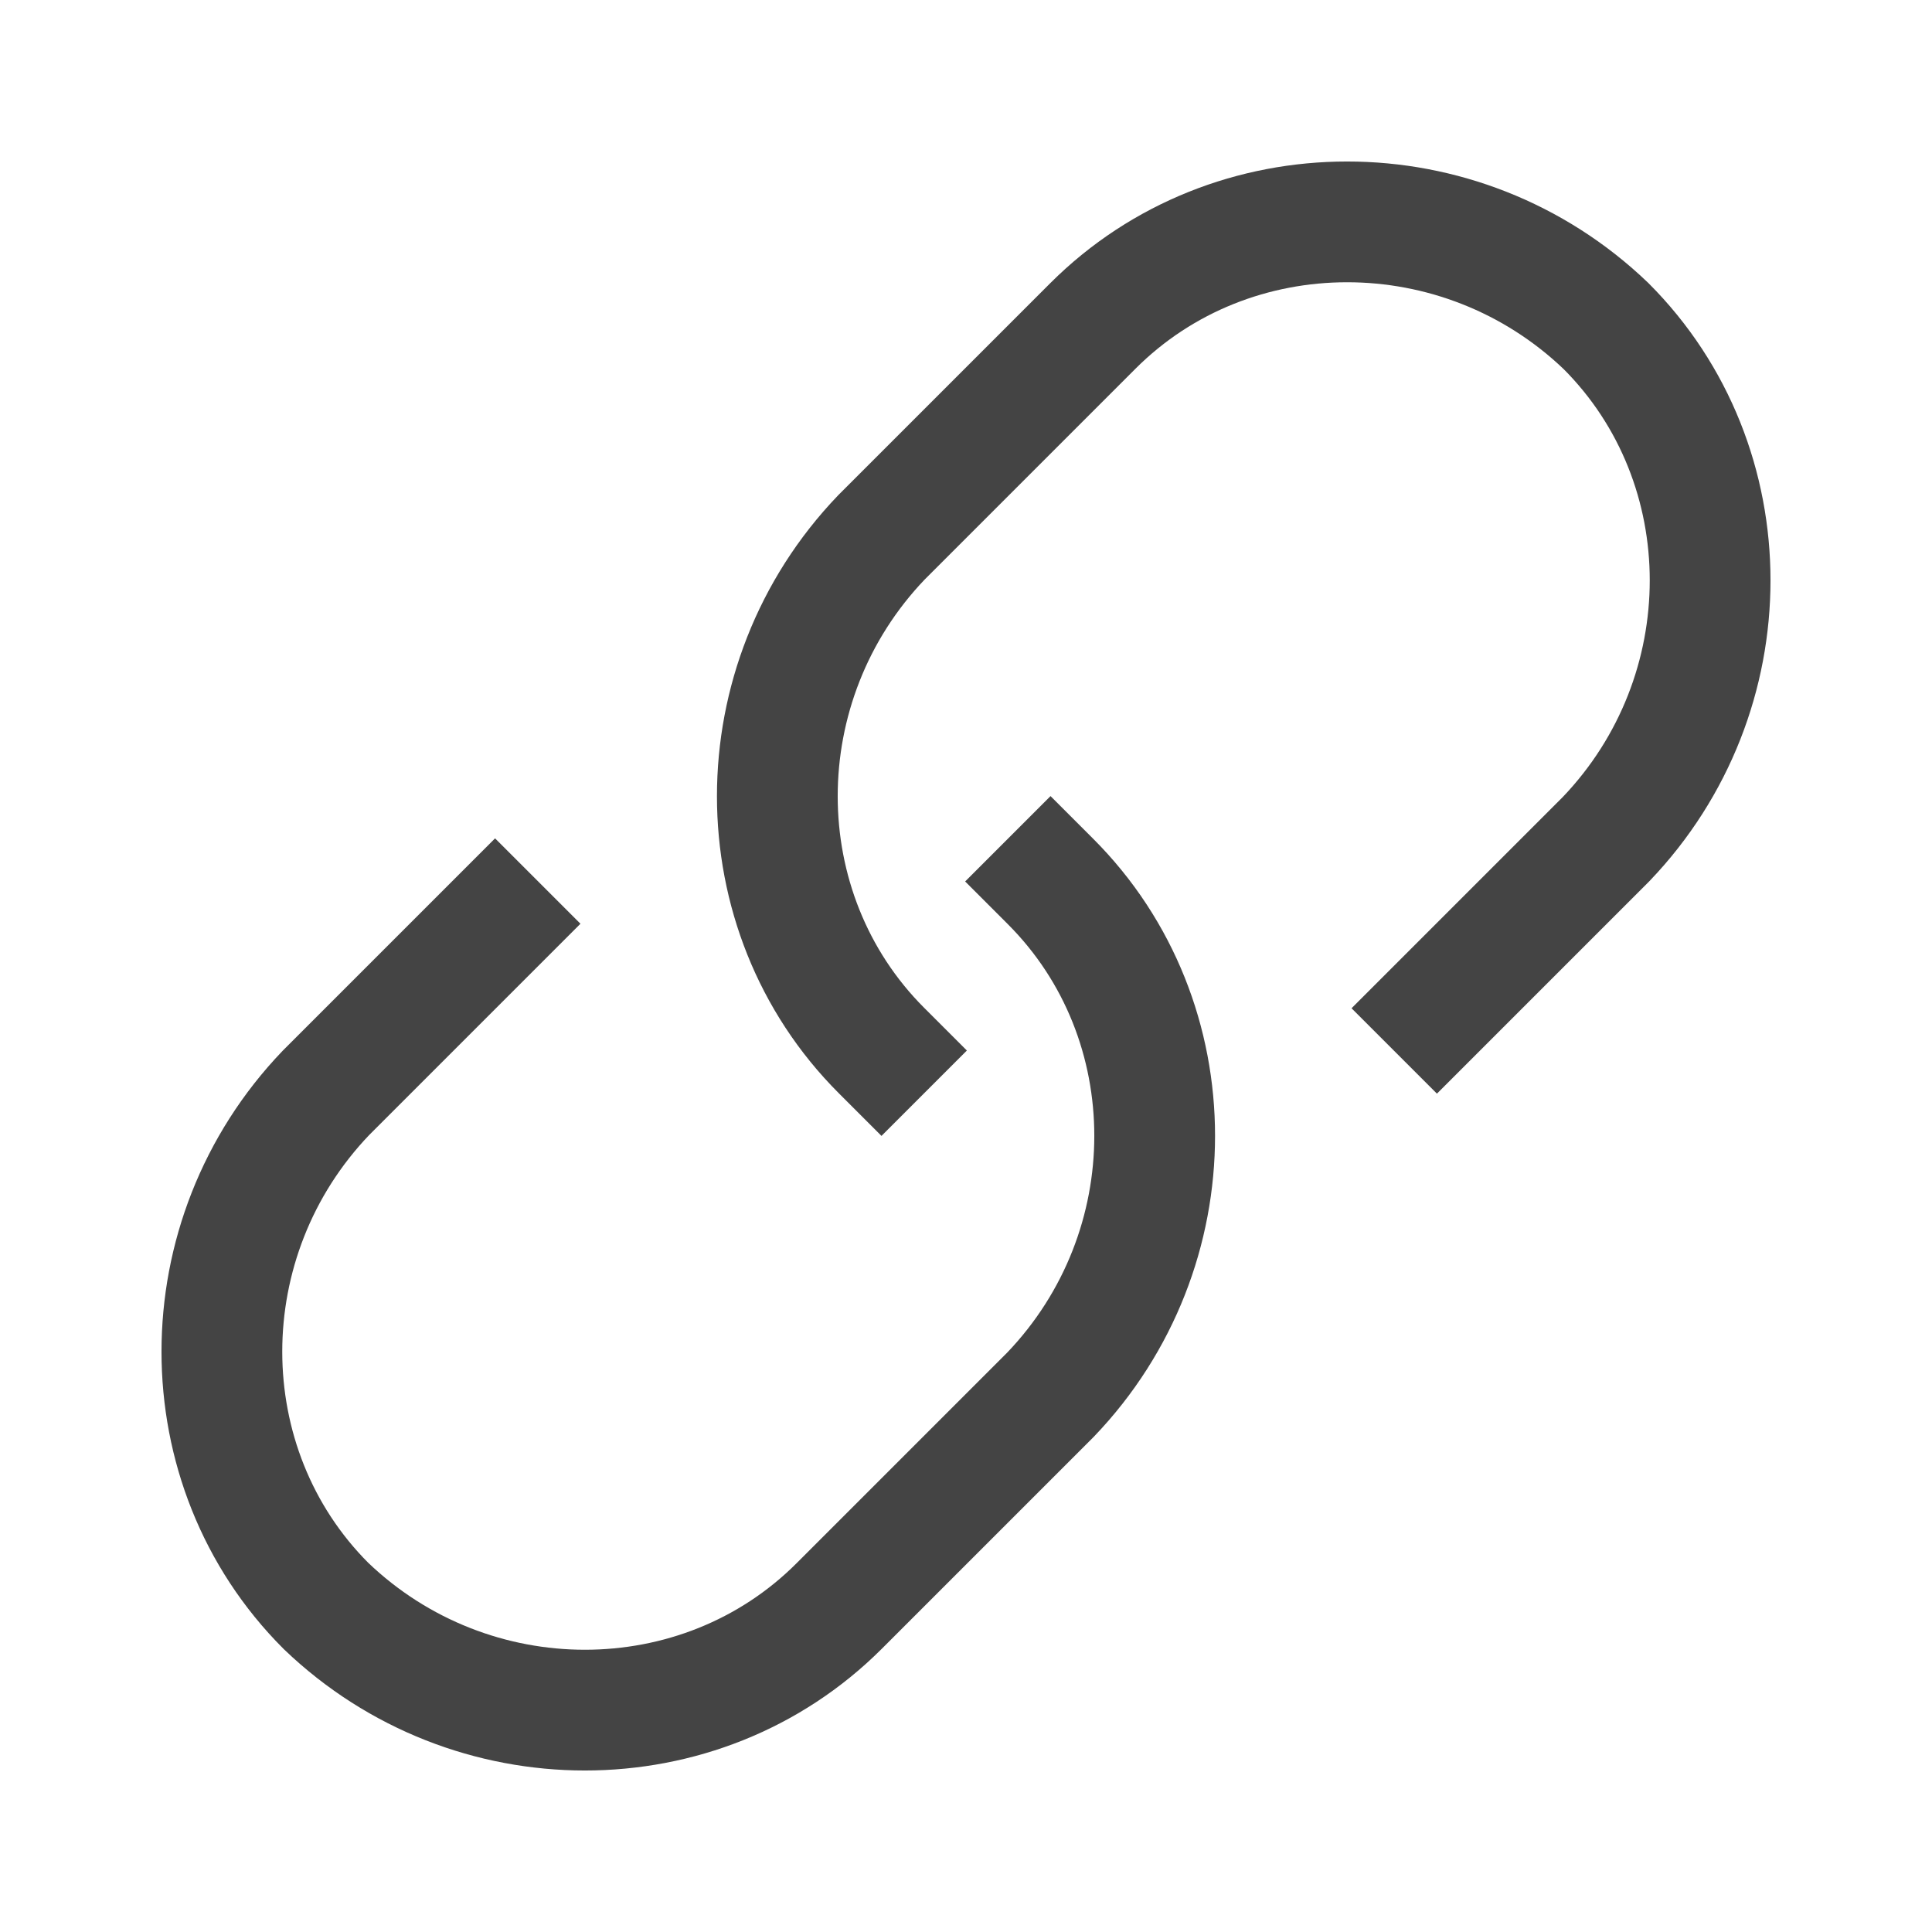 <svg version="1.1" xmlns="http://www.w3.org/2000/svg" xmlns:xlink="http://www.w3.org/1999/xlink" x="0px" y="0px" viewBox="0 0 32 32" xml:space="preserve" width="32" height="32"><g class="nc-icon-wrapper" fill="#444444"><path data-color="color-2" fill="none" stroke="#444444" stroke-width="2" stroke-linecap="square" stroke-miterlimit="10" d="M17.4,14.6 L17.4,14.6c2.3,2.3,2.3,6.1,0,8.5l-3.5,3.5c-2.3,2.3-6.1,2.3-8.5,0l0,0c-2.3-2.3-2.3-6.1,0-8.5l2.8-2.8" stroke-linejoin="miter"></path> <path fill="none" stroke="#444444" stroke-width="2" stroke-linecap="square" stroke-miterlimit="10" d="M14.6,17.4L14.6,17.4 c-2.3-2.3-2.3-6.1,0-8.5l3.5-3.5c2.3-2.3,6.1-2.3,8.5,0l0,0c2.3,2.3,2.3,6.1,0,8.5l-2.8,2.8" stroke-linejoin="miter"></path></g></svg>